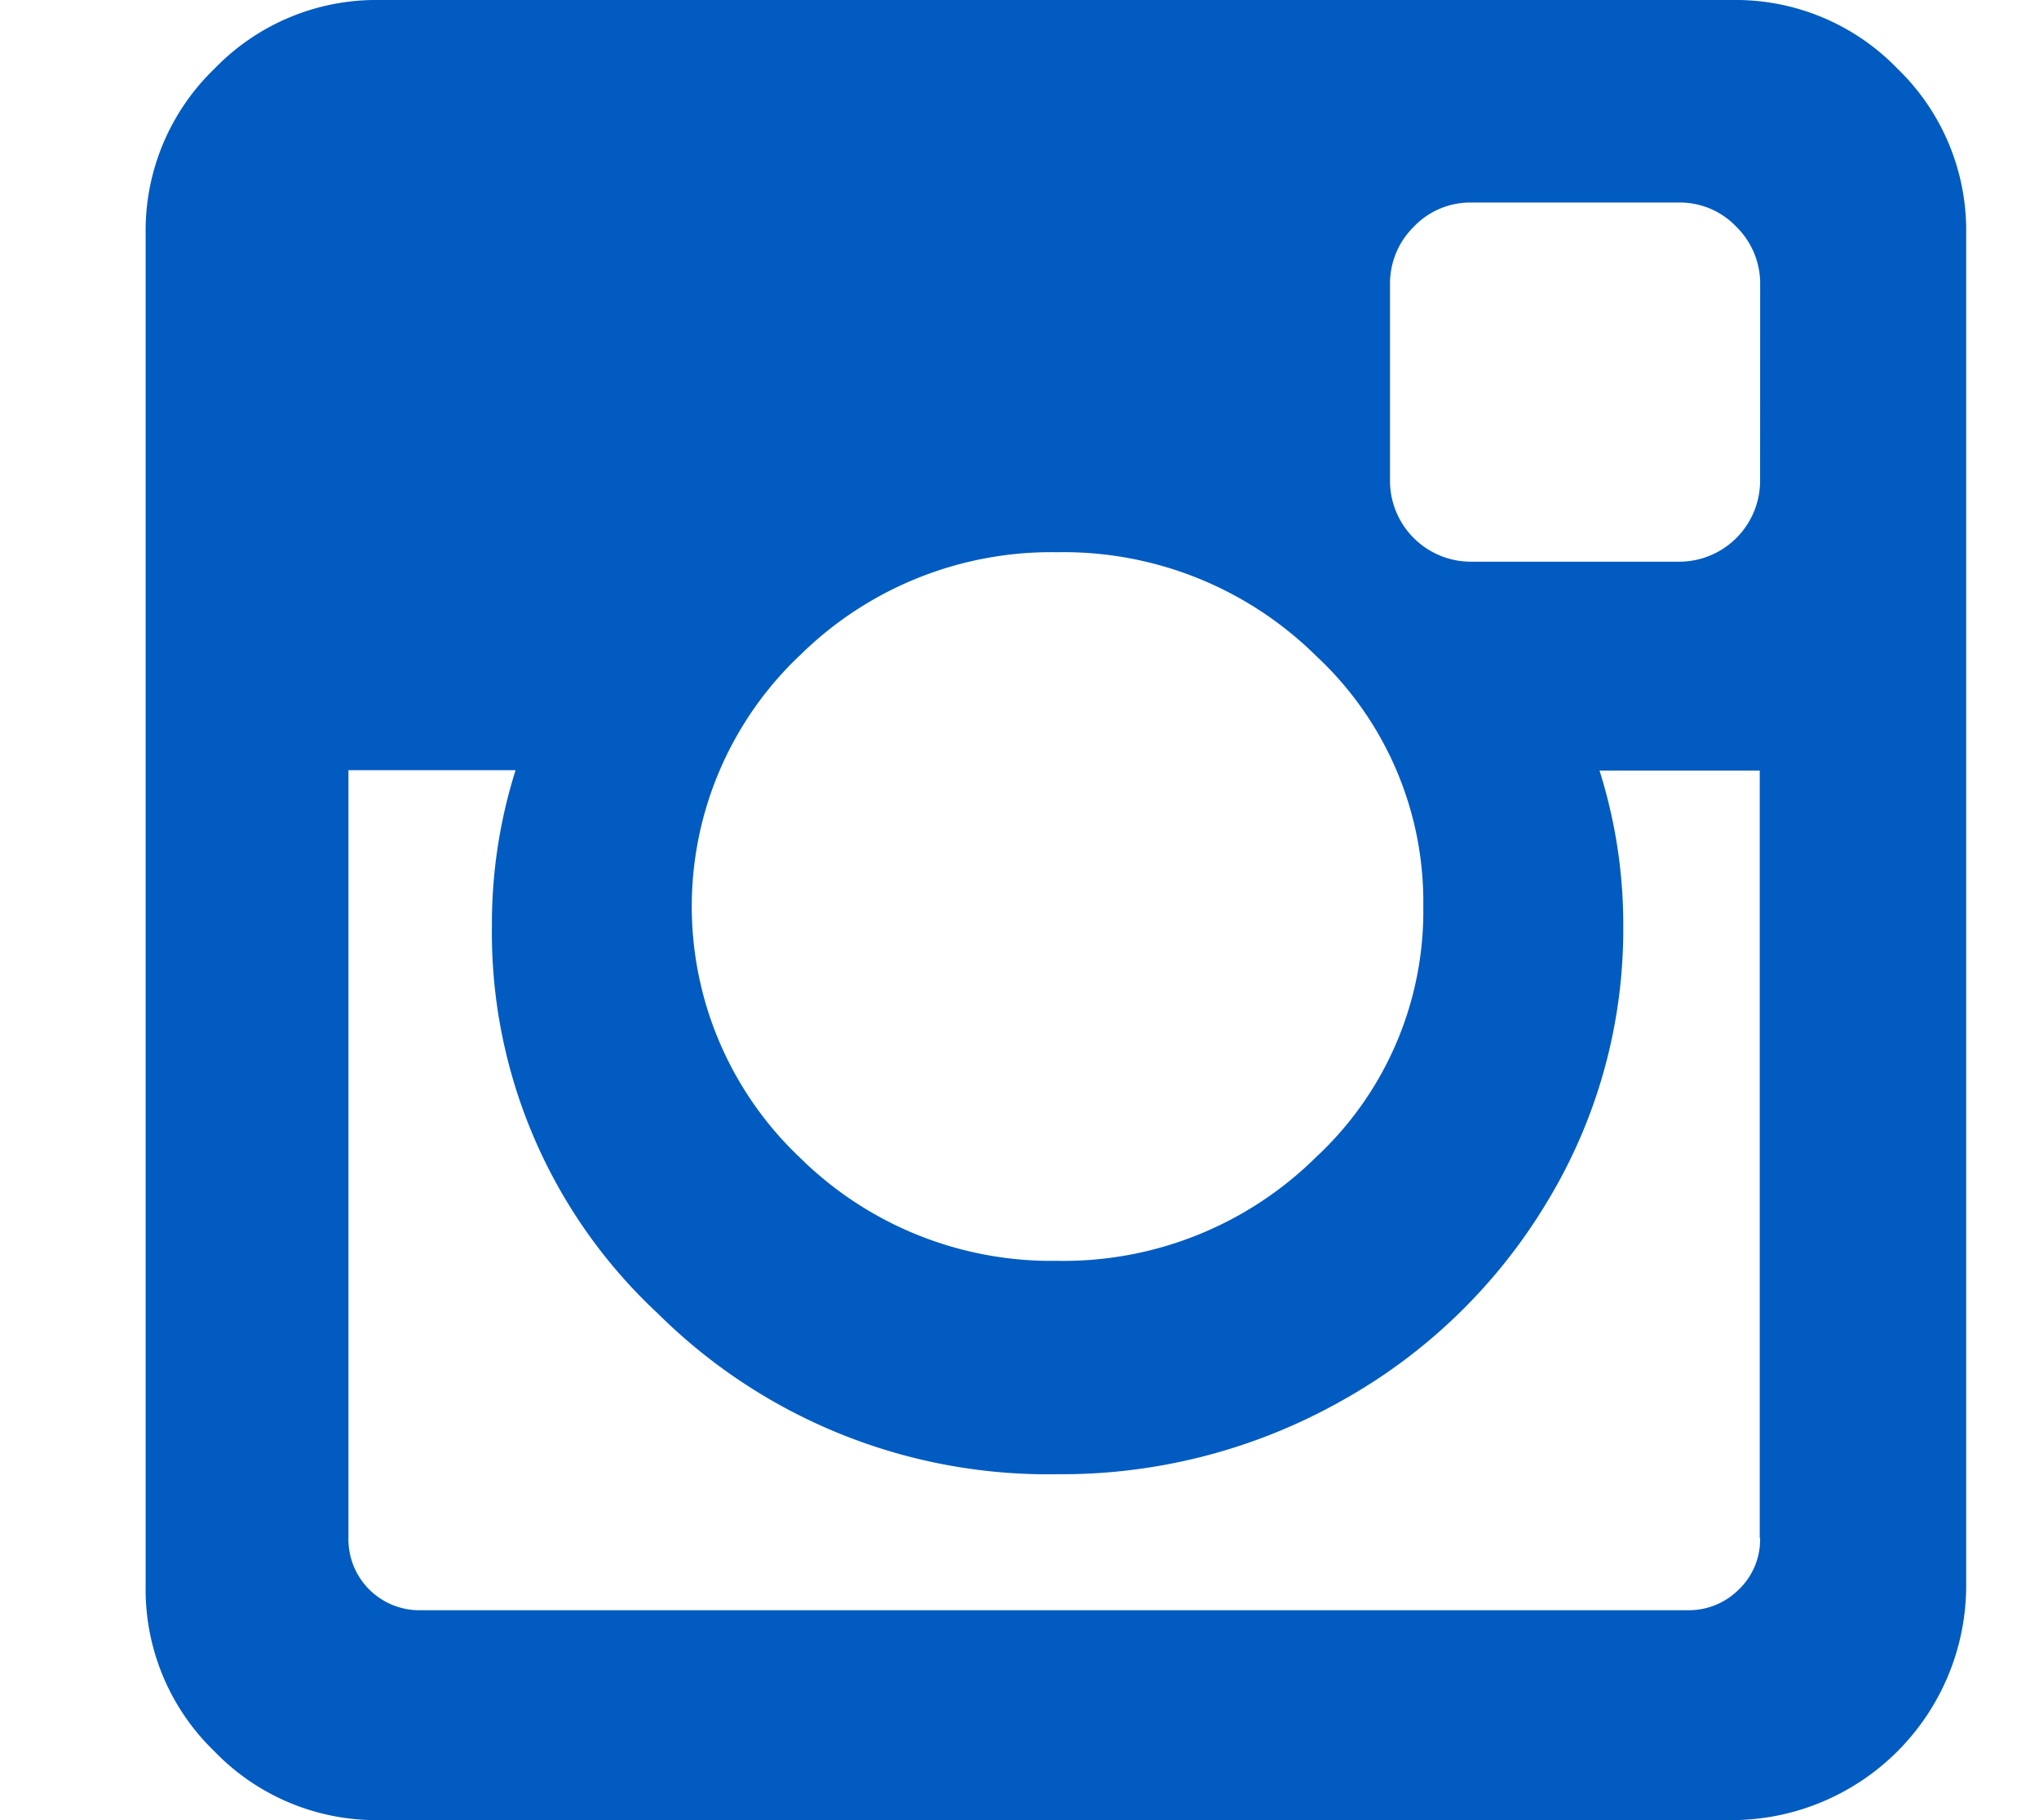 <svg xmlns="http://www.w3.org/2000/svg" width="28" height="25" viewBox="0 0 28 25">
  <g id="icon-instagram" transform="translate(-479 -1582)">
    <rect id="Rectangle_1708" data-name="Rectangle 1708" width="28" height="25" transform="translate(479 1582)" fill="none"/>
    <path id="icon-instagram-2" data-name="icon-instagram" d="M24.057.944A3.086,3.086,0,0,0,21.795,0H3.207A3.086,3.086,0,0,0,.945.944,3.085,3.085,0,0,0,0,3.206V21.793a3.086,3.086,0,0,0,.944,2.262A3.087,3.087,0,0,0,3.207,25H21.795A3.224,3.224,0,0,0,25,21.793V3.206A3.085,3.085,0,0,0,24.057.944ZM8.977,9.009a4.911,4.911,0,0,1,3.54-1.424,4.931,4.931,0,0,1,3.556,1.424,4.612,4.612,0,0,1,1.472,3.442,4.611,4.611,0,0,1-1.472,3.442,4.93,4.93,0,0,1-3.556,1.425,4.912,4.912,0,0,1-3.54-1.425,4.749,4.749,0,0,1,0-6.885ZM22.17,21.125a.949.949,0,0,1-.292.707.97.97,0,0,1-.7.285H3.777a.974.974,0,0,1-.992-.992V10.579H5.08a7.009,7.009,0,0,0-.325,2.132,7.147,7.147,0,0,0,2.279,5.331,7.6,7.6,0,0,0,5.484,2.207,7.824,7.824,0,0,0,3.906-1.009A7.6,7.6,0,0,0,19.25,16.5a7.211,7.211,0,0,0,1.041-3.784,7.01,7.01,0,0,0-.326-2.132h2.2V21.125h0Zm0-14.535a1.112,1.112,0,0,1-1.125,1.125H18.213A1.111,1.111,0,0,1,17.088,6.59V3.906a1.092,1.092,0,0,1,.325-.79,1.071,1.071,0,0,1,.8-.334h2.832a1.07,1.07,0,0,1,.8.334,1.091,1.091,0,0,1,.326.79Z" transform="translate(481 1582)" fill="#025bc0"/>
  </g>
</svg>
